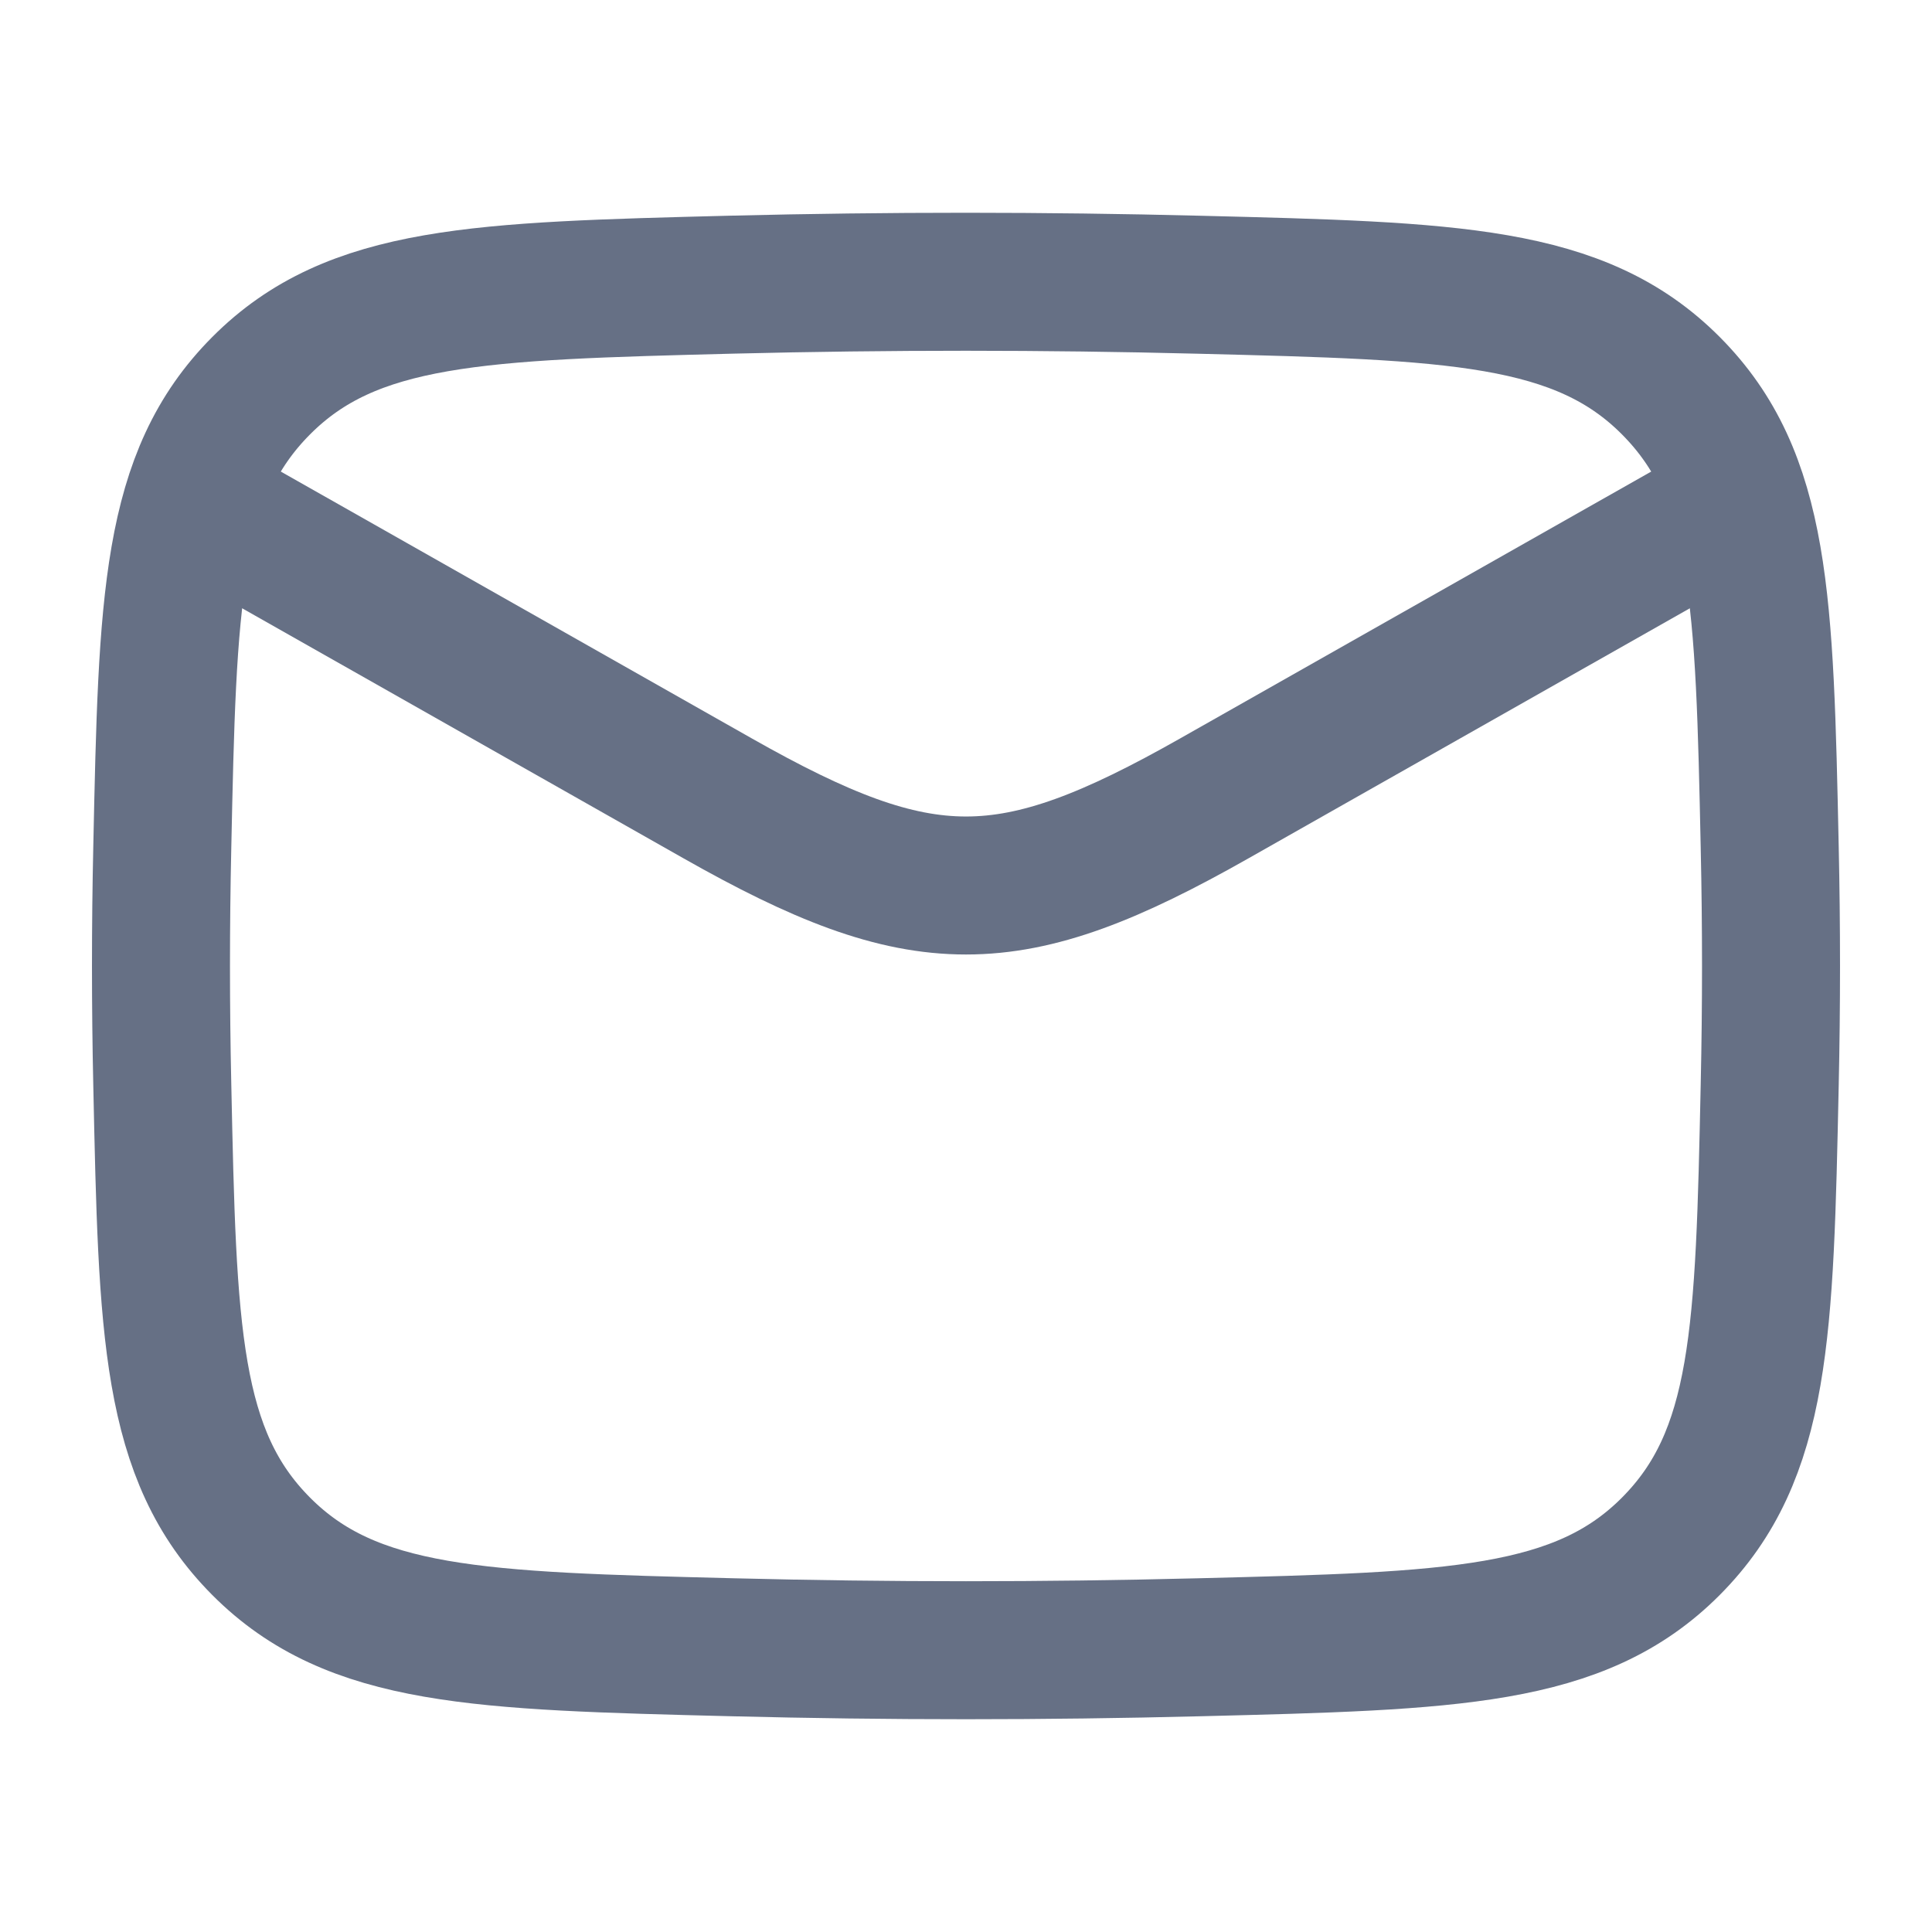 <svg width="21" height="21" viewBox="0 0 21 21" fill="none" xmlns="http://www.w3.org/2000/svg">
<path d="M1.75 5.25L7.799 8.677C10.029 9.941 10.971 9.941 13.201 8.677L19.25 5.25" stroke="#667085" stroke-width="1.5" stroke-linejoin="round"/>
<path d="M1.764 11.791C1.821 14.474 1.85 15.815 2.839 16.808C3.829 17.802 5.207 17.836 7.961 17.905C9.659 17.948 11.341 17.948 13.039 17.905C15.793 17.836 17.171 17.802 18.161 16.808C19.15 15.815 19.179 14.474 19.236 11.791C19.255 10.929 19.255 10.071 19.236 9.209C19.179 6.527 19.15 5.185 18.161 4.192C17.171 3.198 15.793 3.164 13.039 3.095C11.341 3.052 9.659 3.052 7.961 3.094C5.207 3.164 3.829 3.198 2.839 4.192C1.85 5.185 1.821 6.526 1.764 9.209C1.745 10.071 1.745 10.929 1.764 11.791Z" stroke="#667085" stroke-width="1.5" stroke-linejoin="round"/>
</svg>
